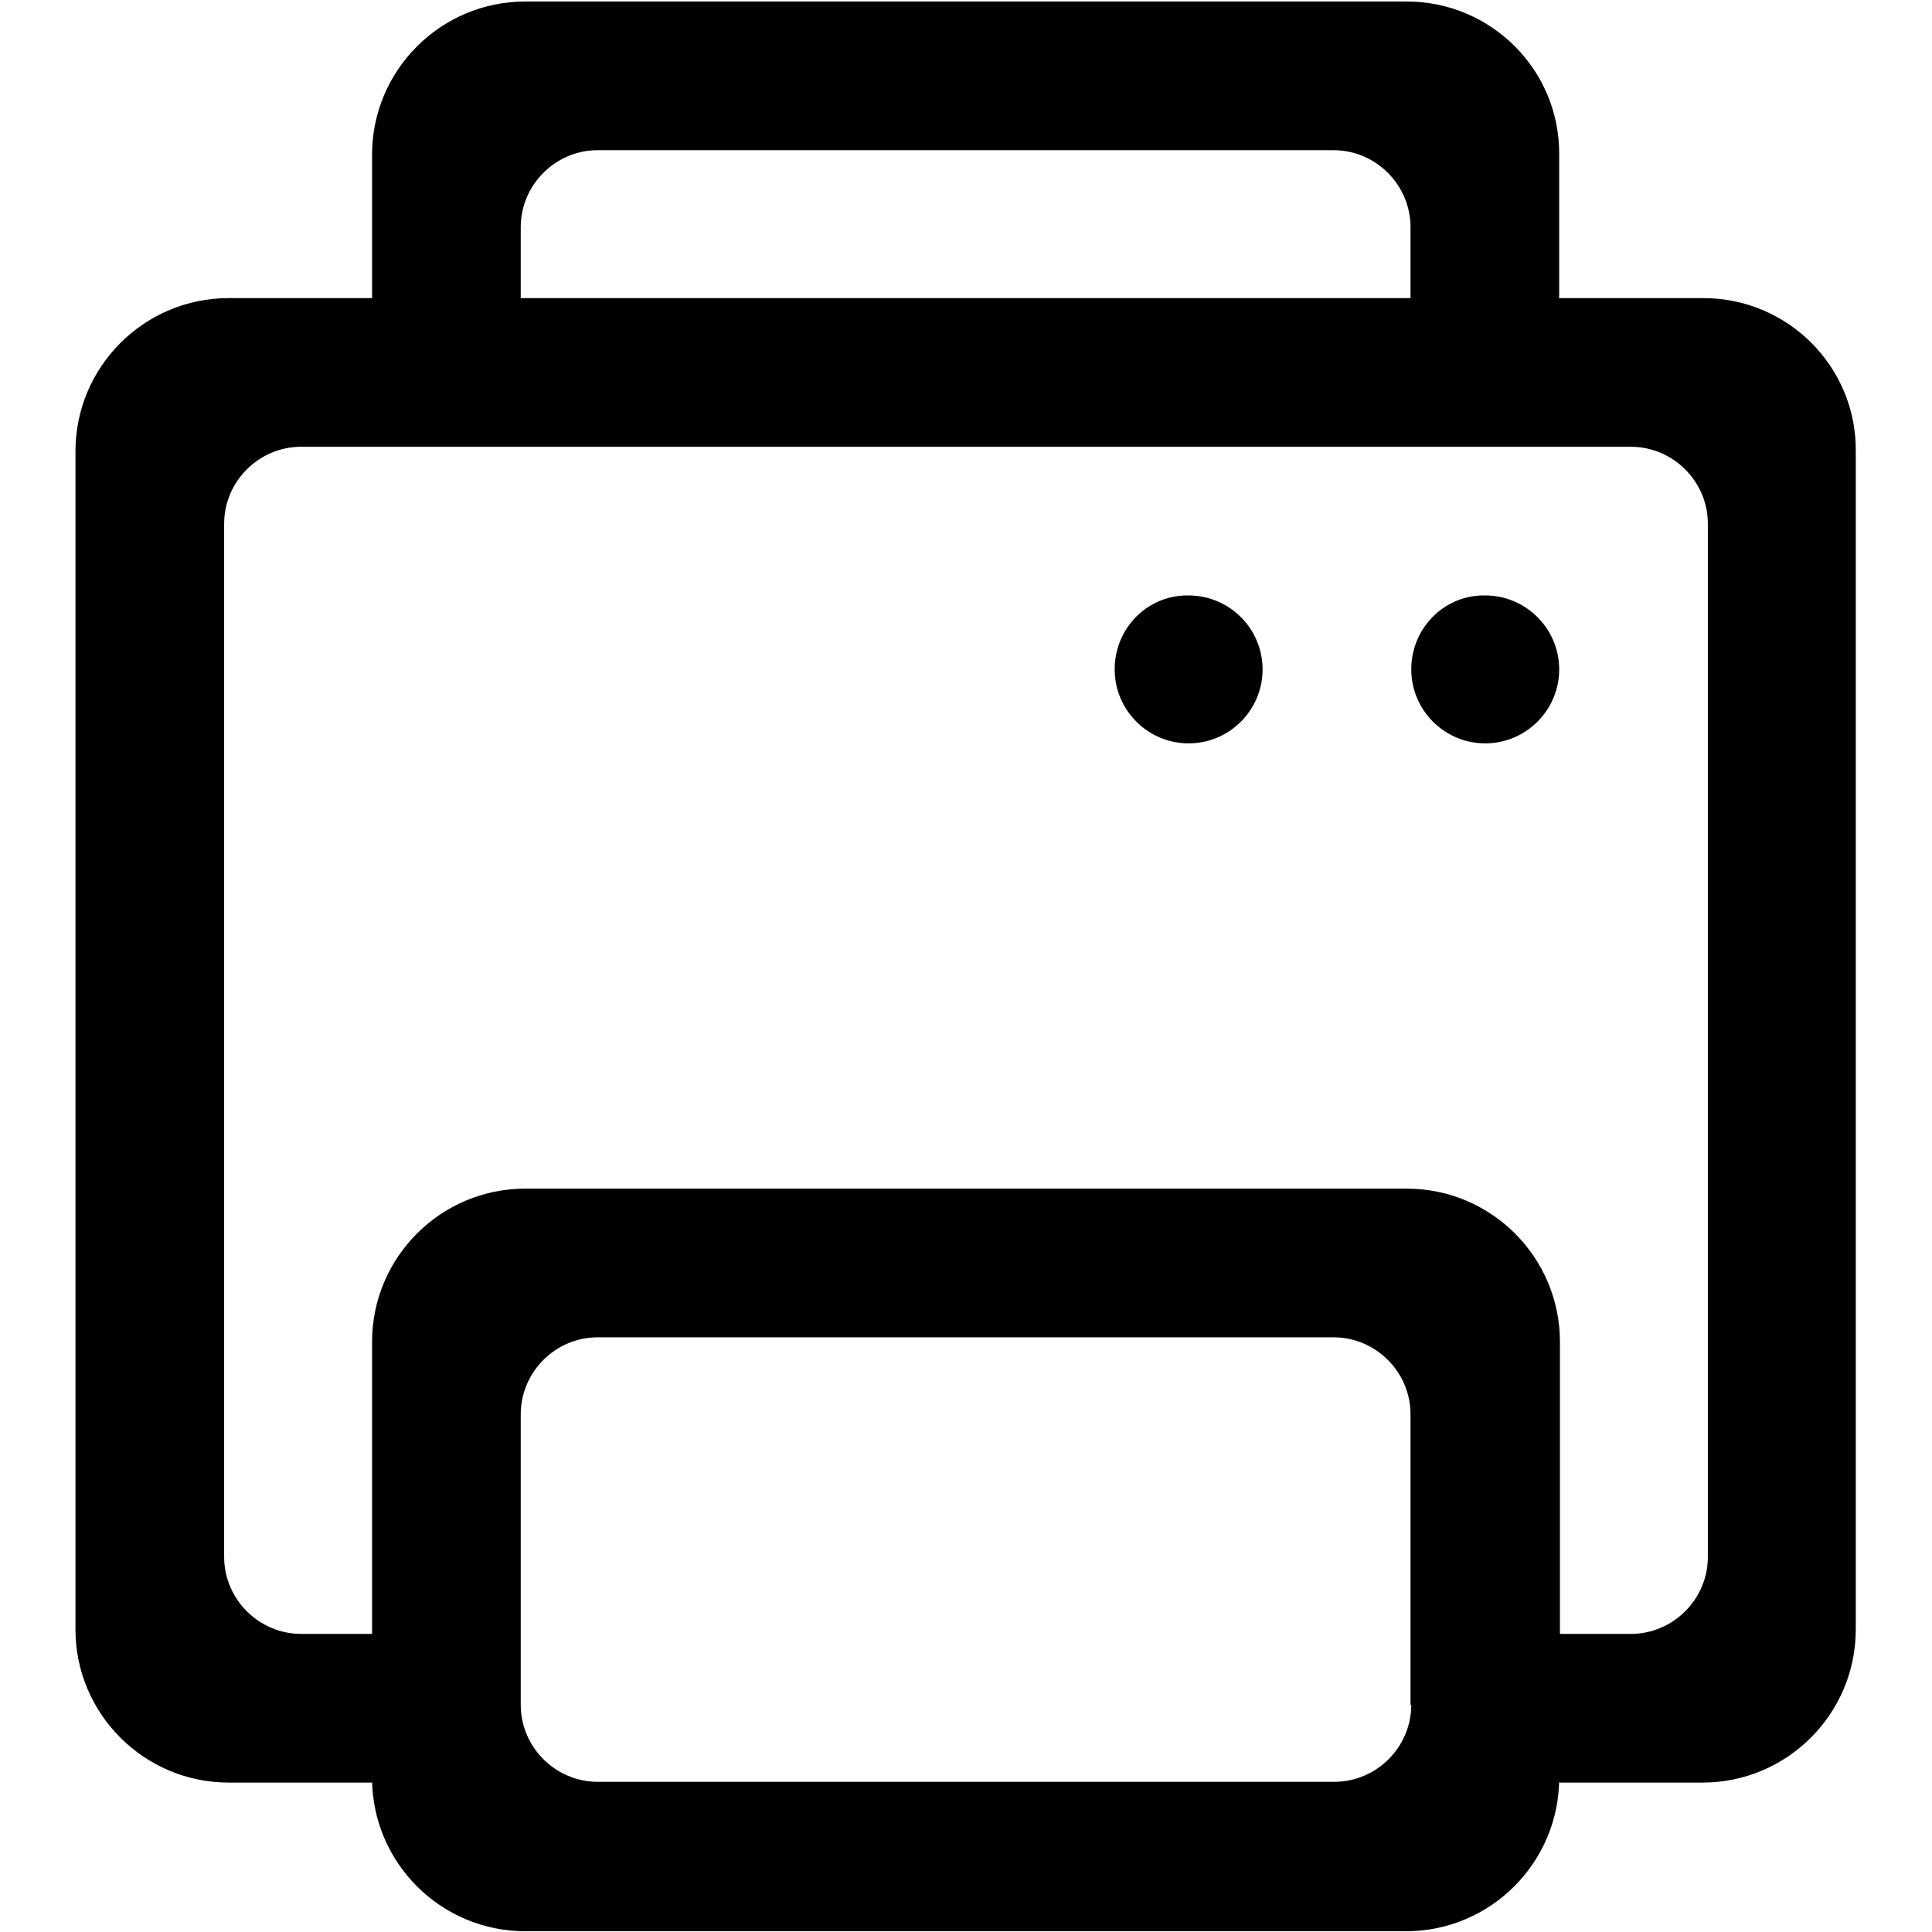 <?xml version="1.0" encoding="utf-8"?>
<!-- Svg Vector Icons : http://www.onlinewebfonts.com/icon -->
<!DOCTYPE svg PUBLIC "-//W3C//DTD SVG 1.1//EN" "http://www.w3.org/Graphics/SVG/1.1/DTD/svg11.dtd">
<svg version="1.1" xmlns="http://www.w3.org/2000/svg" xmlns:xlink="http://www.w3.org/1999/xlink" x="0px" y="0px" viewBox="0 0 256 256" enable-background="new 0 0 256 256" xml:space="preserve">
<g> <path fill="#000000" d="M225.7,39.5H30.3C19.1,39.5,10,48.6,10,59.8v156.1c0,11.2,9.1,20.3,20.3,20.3h19v-0.6 c0,11.2,9.1,20.3,20.3,20.3h116.7c11.2,0,20.3-9.1,20.3-20.3v0.6h19c11.2,0,20.3-9.1,20.3-20.3V59.8 C246,48.6,236.9,39.5,225.7,39.5z M187,225.9c0,5.6-4.6,10.2-10.2,10.2H79.2c-5.6,0-10.2-4.6-10.2-10.2v-38.5 c0-5.6,4.6-10.2,10.2-10.2h97.5c5.6,0,10.2,4.6,10.2,10.2V225.9z M226.3,206.3c0,5.6-4.6,10.2-10.2,10.2h-9.4v-38.7 c0-11.2-9.1-20.3-20.3-20.3H69.6c-11.2,0-20.3,9.1-20.3,20.3v38.7h-9.4c-5.6,0-10.2-4.6-10.2-10.2V69.4c0-5.6,4.6-10.2,10.2-10.2 h176.2c5.6,0,10.2,4.6,10.2,10.2V206.3z M186.4,0.2H69.6c-11.2,0-20.3,9.1-20.3,20.3v18.4c0,11.2,9.1,20.3,20.3,20.3h9.6 c-5.6,0-10.2-4.6-10.2-10.2V30.1c0-5.6,4.6-10.2,10.2-10.2h97.5c5.6,0,10.2,4.6,10.2,10.2v18.9c0,5.6-4.6,10.2-10.2,10.2h9.6 c11.2,0,20.3-9.1,20.3-20.3V20.5C206.7,9.3,197.6,0.2,186.4,0.2z M187,88.7c0,5.4,4.4,9.8,9.8,9.8c5.4,0,9.8-4.4,9.8-9.8l0,0 c0-5.4-4.4-9.8-9.8-9.8C191.4,78.8,187,83.2,187,88.7z M147.7,88.7c0,5.4,4.4,9.8,9.8,9.8c5.4,0,9.8-4.4,9.8-9.8l0,0 c0-5.4-4.4-9.8-9.8-9.8C152.1,78.8,147.7,83.2,147.7,88.7z"/></g>
</svg>